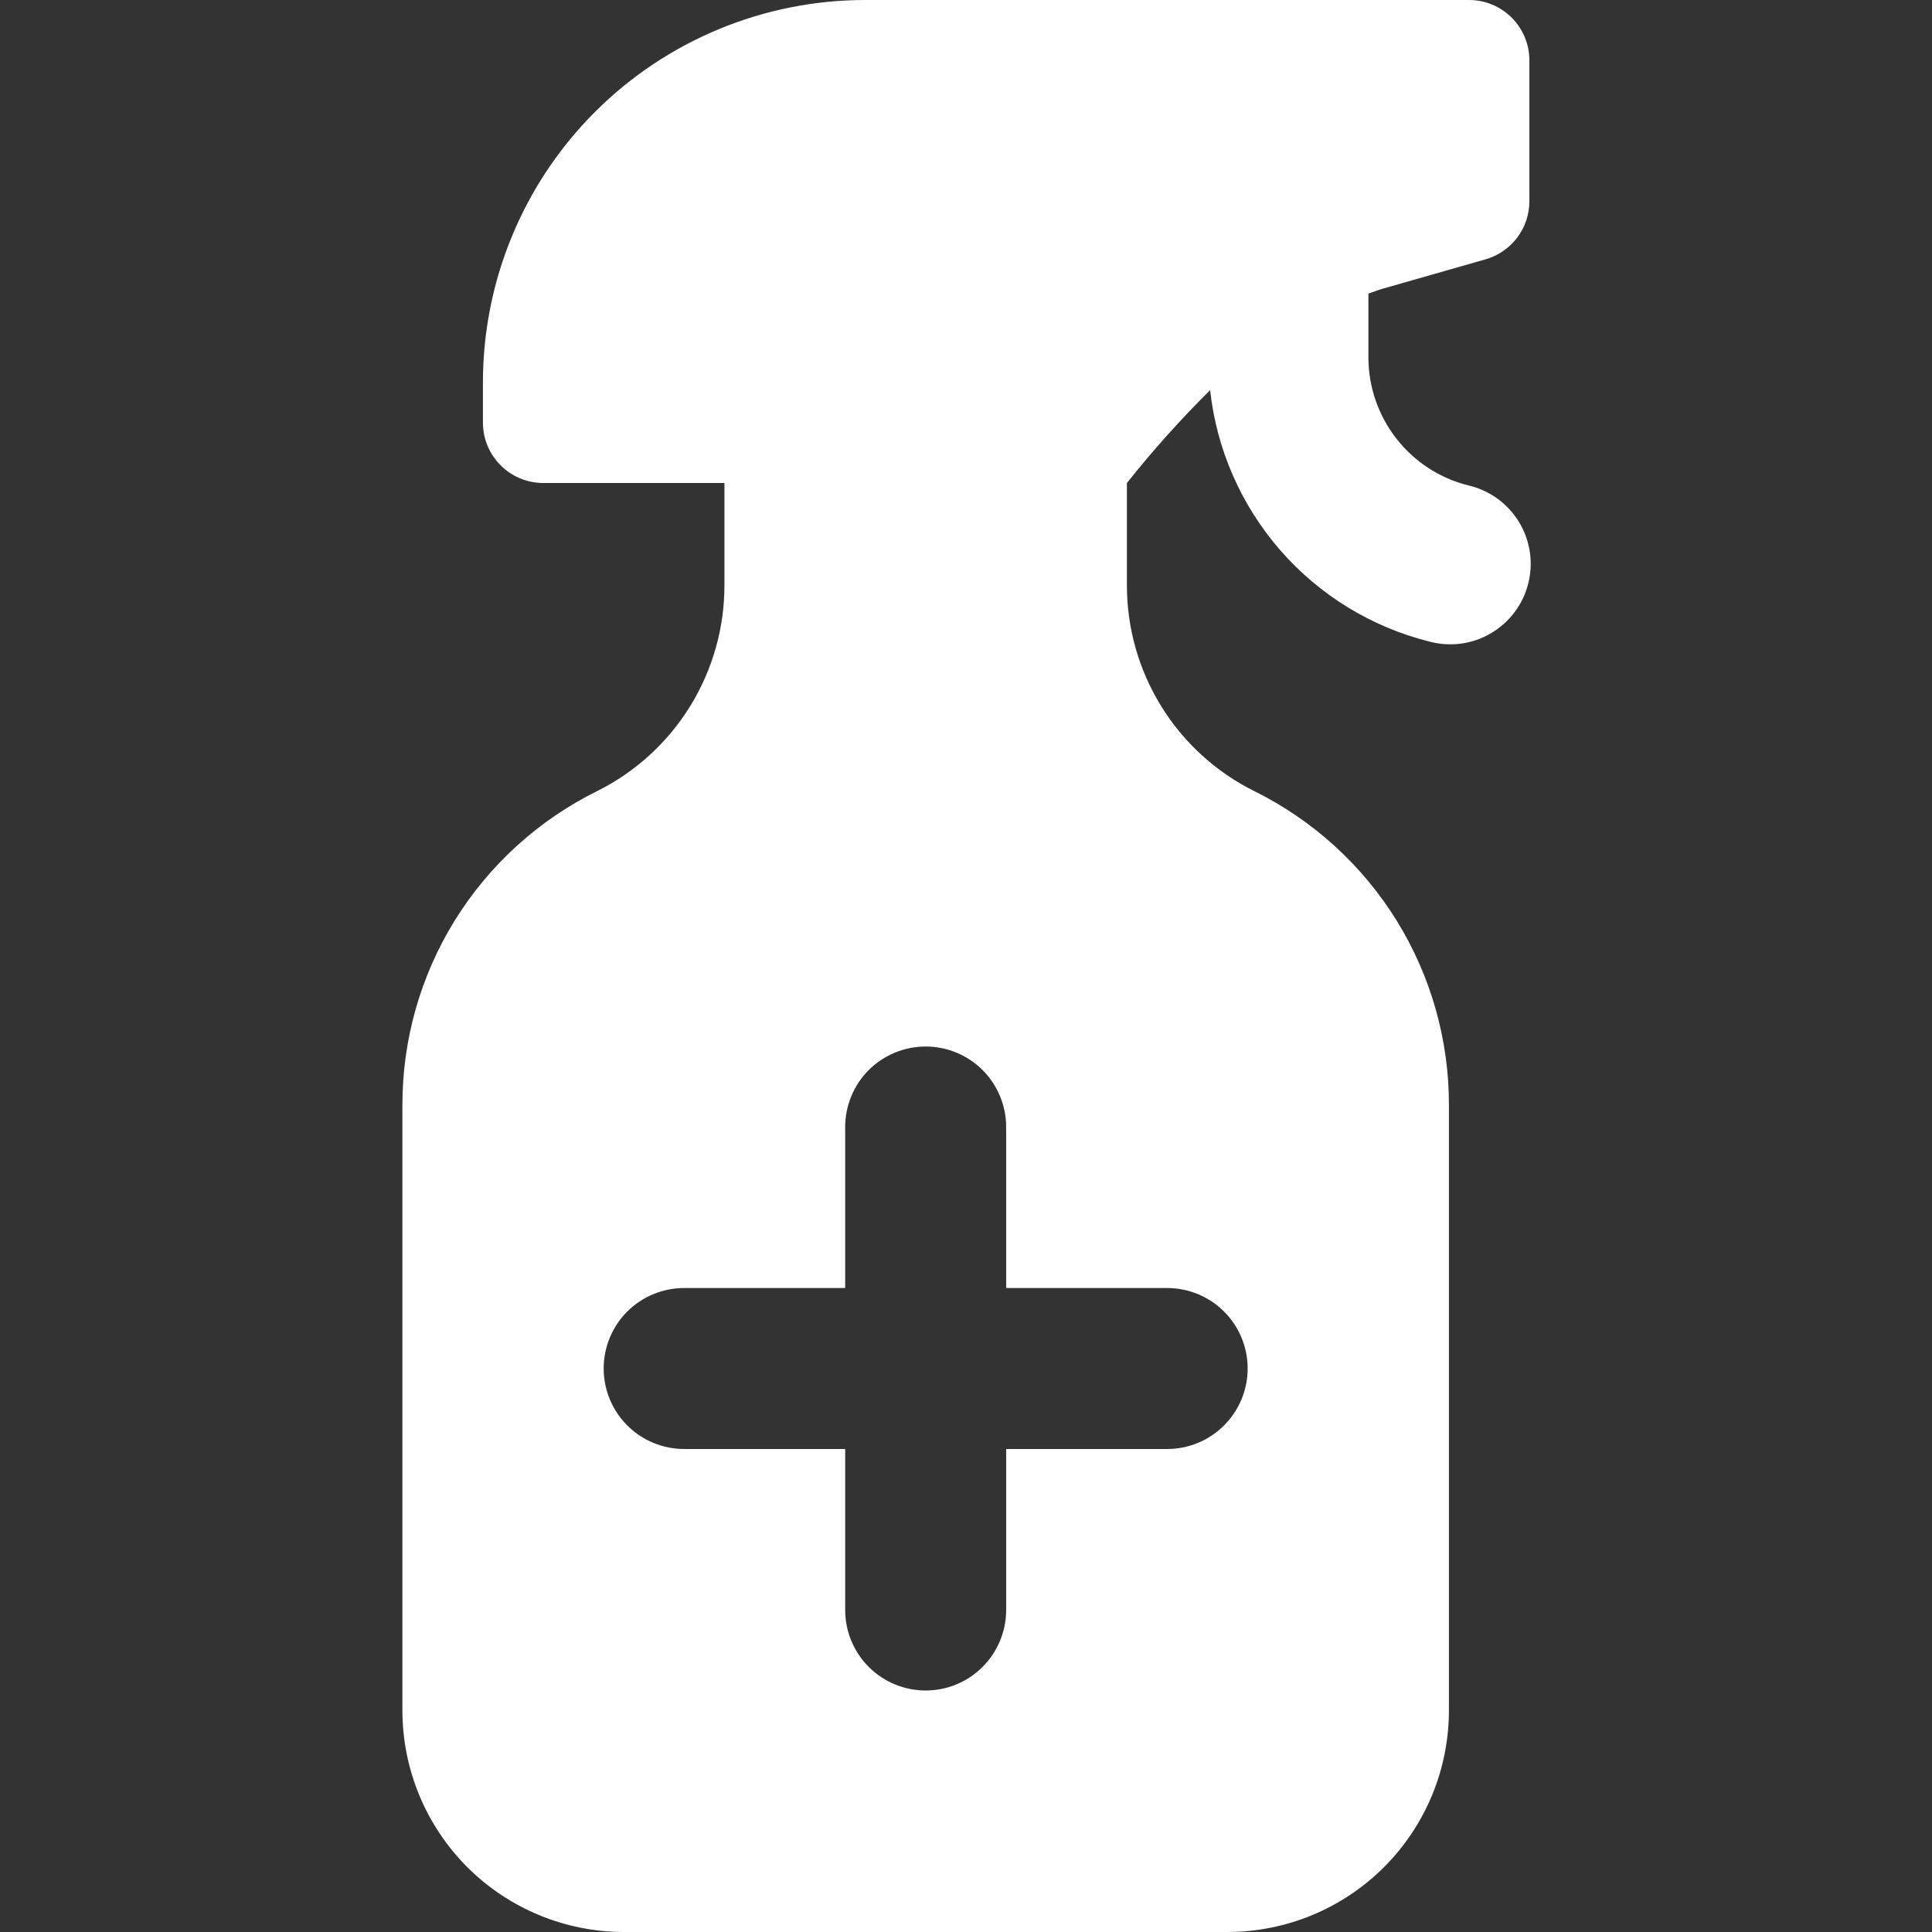 <svg width="28" height="28" viewBox="0 0 28 28" fill="none" xmlns="http://www.w3.org/2000/svg">
<rect x="0" y="0" width="28" height="28" fill="#333333" stroke="none"/>
<path d="M20.033 4.186L21.531 3.758C21.713 3.706 21.874 3.595 21.989 3.443C22.103 3.292 22.165 3.107 22.165 2.917V0.875C22.165 0.643 22.073 0.42 21.909 0.256C21.745 0.092 21.523 0 21.29 0L12.54 0C11.071 0 9.661 0.584 8.622 1.623C7.583 2.662 6.999 4.072 6.999 5.542V6.125C6.999 6.608 7.391 7 7.874 7H10.499V8.475C10.501 9.096 10.329 9.706 10.002 10.235C9.675 10.764 9.207 11.191 8.65 11.467C7.801 11.888 7.087 12.538 6.589 13.343C6.091 14.149 5.829 15.078 5.832 16.025V24.792C5.833 25.642 6.171 26.458 6.772 27.06C7.374 27.661 8.19 27.999 9.04 28H17.79C18.641 27.999 19.457 27.661 20.058 27.06C20.66 26.458 20.998 25.642 20.999 24.792V16.025C21.002 15.078 20.74 14.149 20.242 13.343C19.744 12.538 19.03 11.888 18.181 11.467C17.624 11.191 17.156 10.764 16.829 10.235C16.502 9.706 16.33 9.096 16.332 8.475V7C16.707 6.528 17.11 6.079 17.538 5.654C17.632 6.513 17.987 7.323 18.555 7.975C19.123 8.626 19.877 9.088 20.715 9.298C20.865 9.338 21.021 9.348 21.174 9.328C21.328 9.307 21.476 9.256 21.609 9.177C21.743 9.098 21.859 8.994 21.952 8.87C22.045 8.746 22.112 8.605 22.149 8.454C22.187 8.304 22.194 8.148 22.171 7.995C22.147 7.842 22.094 7.695 22.013 7.563C21.932 7.431 21.826 7.316 21.7 7.225C21.574 7.135 21.432 7.07 21.281 7.035C20.867 6.932 20.499 6.693 20.237 6.356C19.974 6.019 19.832 5.605 19.832 5.178V4.255C19.9 4.233 19.962 4.206 20.033 4.186ZM16.915 18.667C17.225 18.667 17.522 18.79 17.74 19.008C17.959 19.227 18.082 19.524 18.082 19.833C18.082 20.143 17.959 20.439 17.74 20.658C17.522 20.877 17.225 21 16.915 21H14.582V23.333C14.582 23.643 14.459 23.939 14.24 24.158C14.022 24.377 13.725 24.5 13.415 24.5C13.106 24.5 12.809 24.377 12.59 24.158C12.372 23.939 12.249 23.643 12.249 23.333V21H9.915C9.606 21 9.309 20.877 9.09 20.658C8.872 20.439 8.749 20.143 8.749 19.833C8.749 19.524 8.872 19.227 9.09 19.008C9.309 18.79 9.606 18.667 9.915 18.667H12.249V16.333C12.249 16.024 12.372 15.727 12.59 15.508C12.809 15.29 13.106 15.167 13.415 15.167C13.725 15.167 14.022 15.29 14.24 15.508C14.459 15.727 14.582 16.024 14.582 16.333V18.667H16.915Z" fill="white"/>
</svg>
